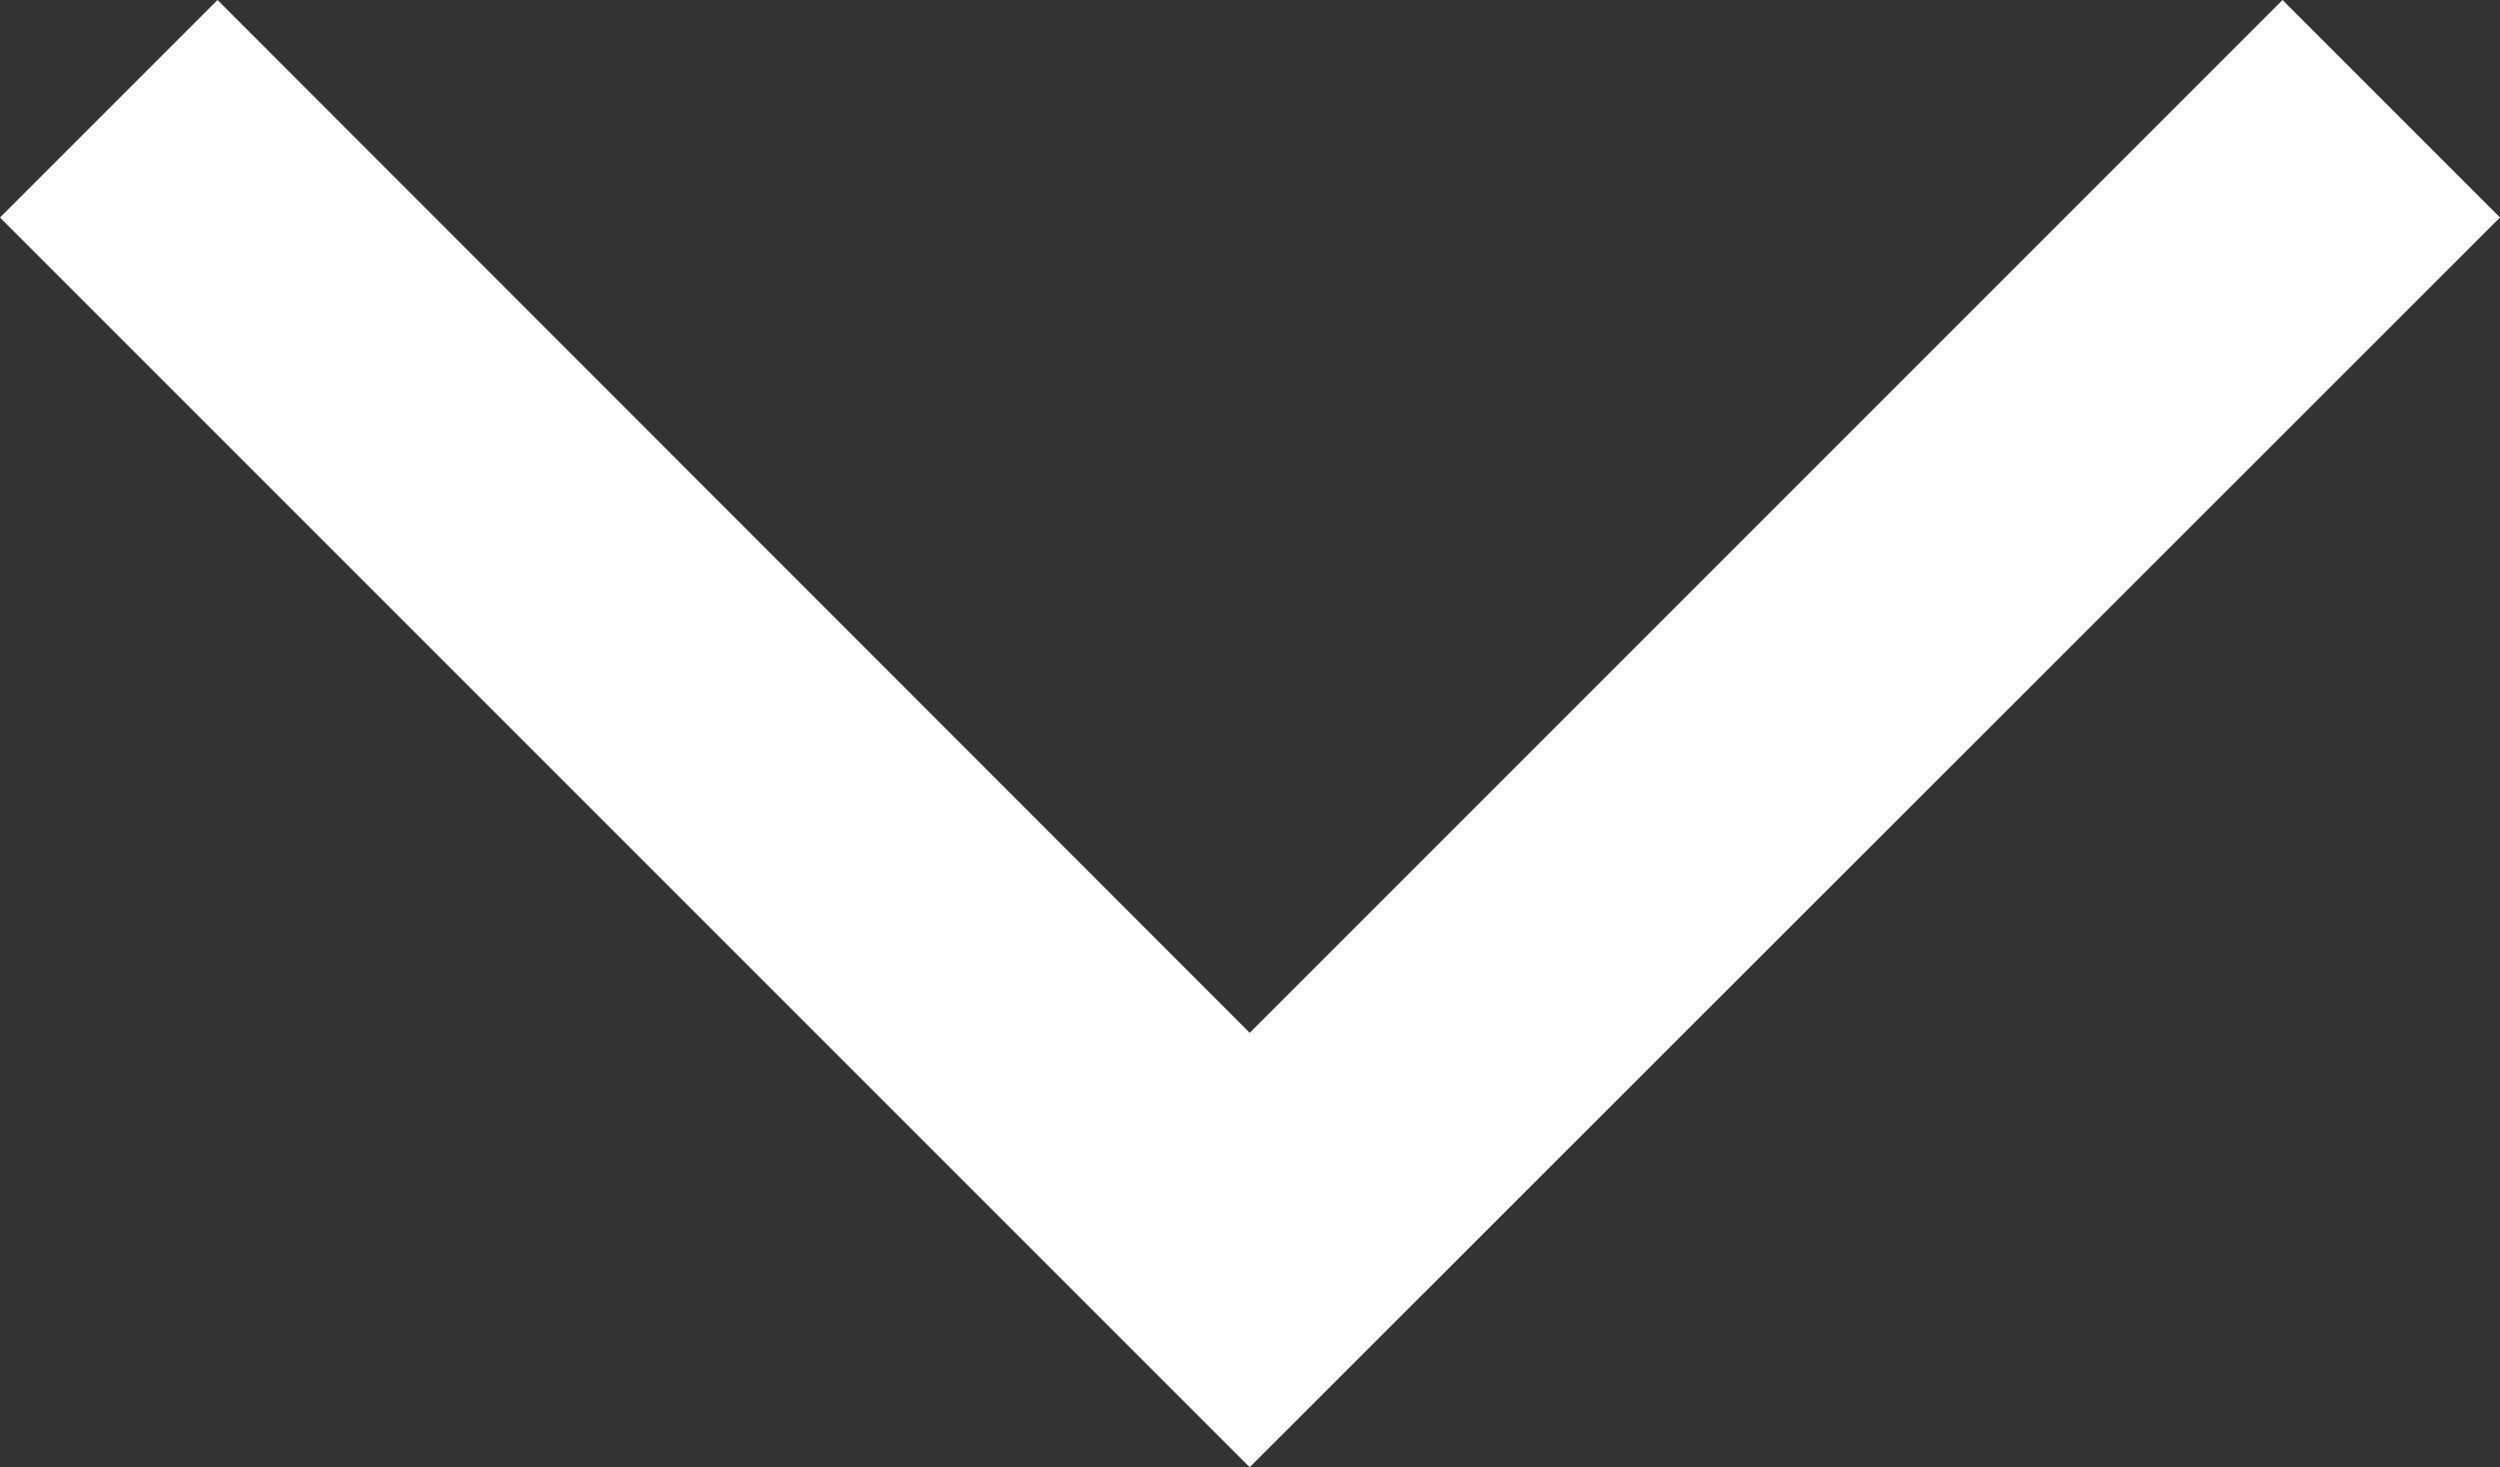 <svg xmlns="http://www.w3.org/2000/svg" viewBox="0 0 43.91 25.77"><rect x="0" y="0" width="43.91" height="25.77" fill="#333333" stroke="none"/><defs><style>.cls-1{fill:#fff;}</style></defs><g id="レイヤー_2" data-name="レイヤー 2"><g id="レイヤー_2-2" data-name="レイヤー 2"><polygon class="cls-1" points="21.95 25.77 0 3.82 3.82 0 21.95 18.14 40.09 0 43.91 3.82 21.95 25.77"/></g></g></svg>